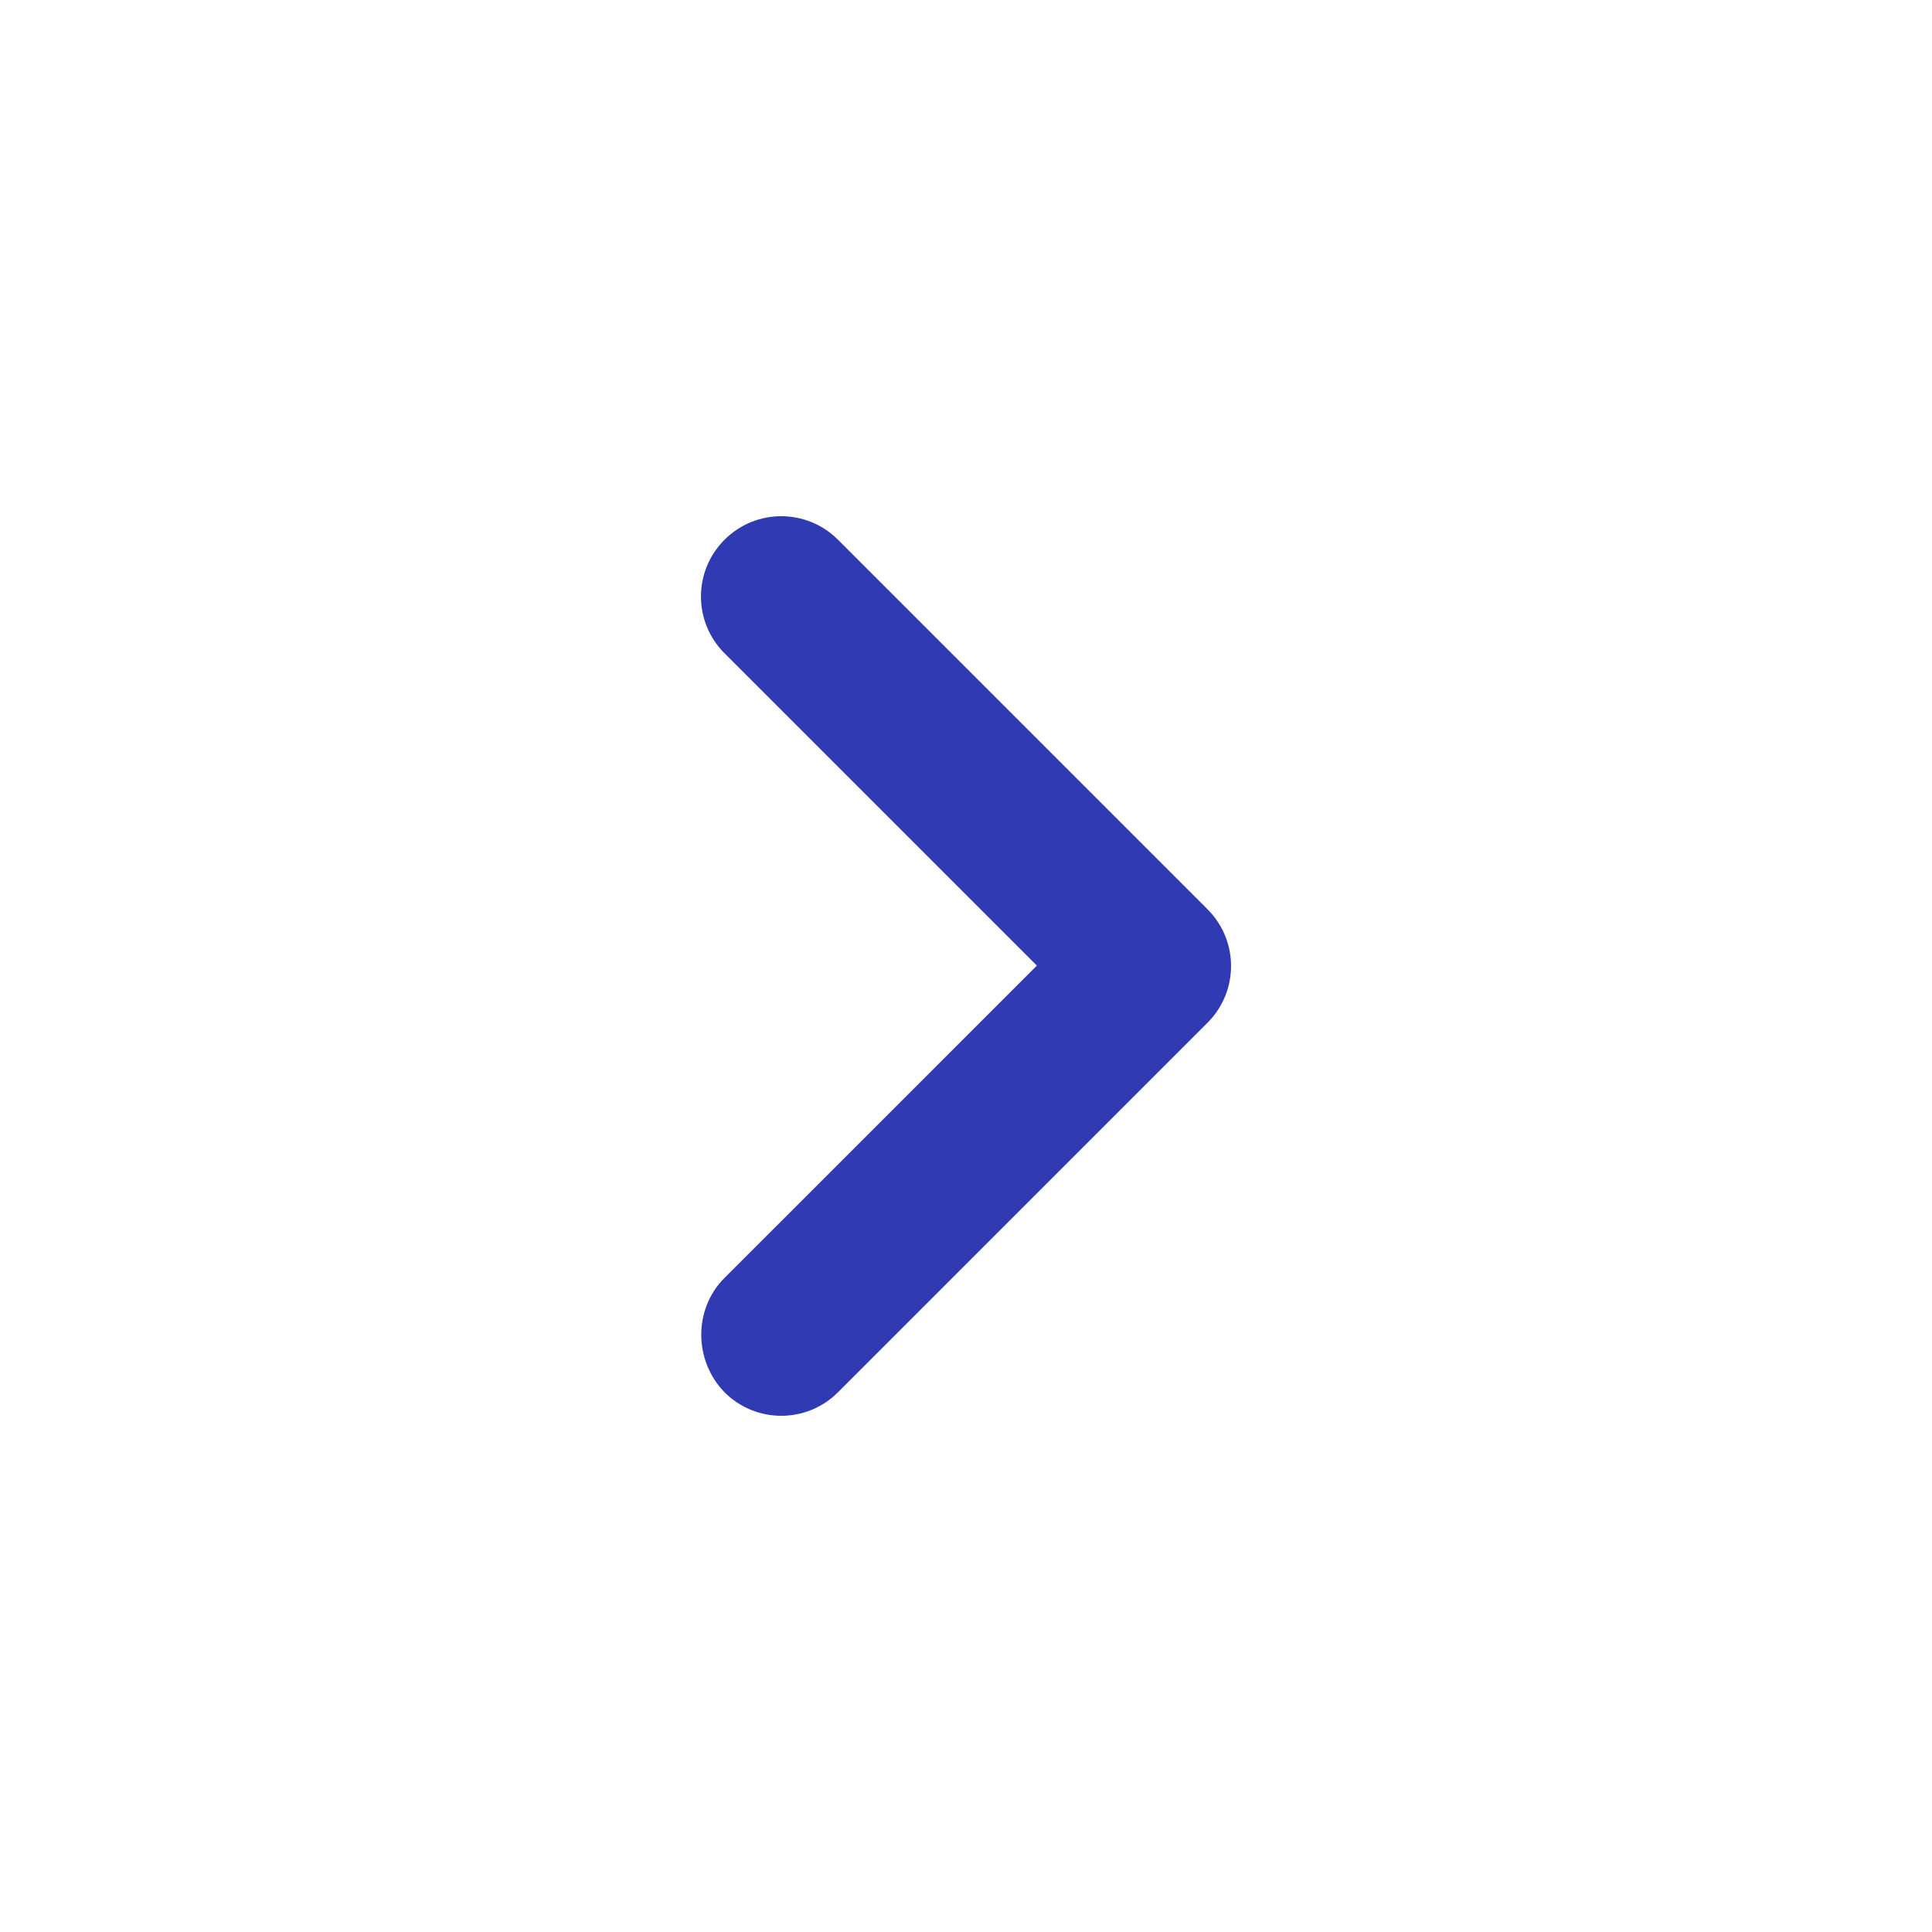 <svg width="40" height="40" viewBox="0 0 40 40" fill="none" xmlns="http://www.w3.org/2000/svg">
<path d="M15 26.458L21.467 19.992L15 13.525C14.35 12.875 14.35 11.825 15 11.175C15.65 10.525 16.7 10.525 17.35 11.175L25 18.825C25.65 19.475 25.65 20.525 25 21.175L17.35 28.825C16.7 29.475 15.65 29.475 15 28.825C14.367 28.175 14.35 27.108 15 26.458Z" fill="#303AB2"/>
</svg>
